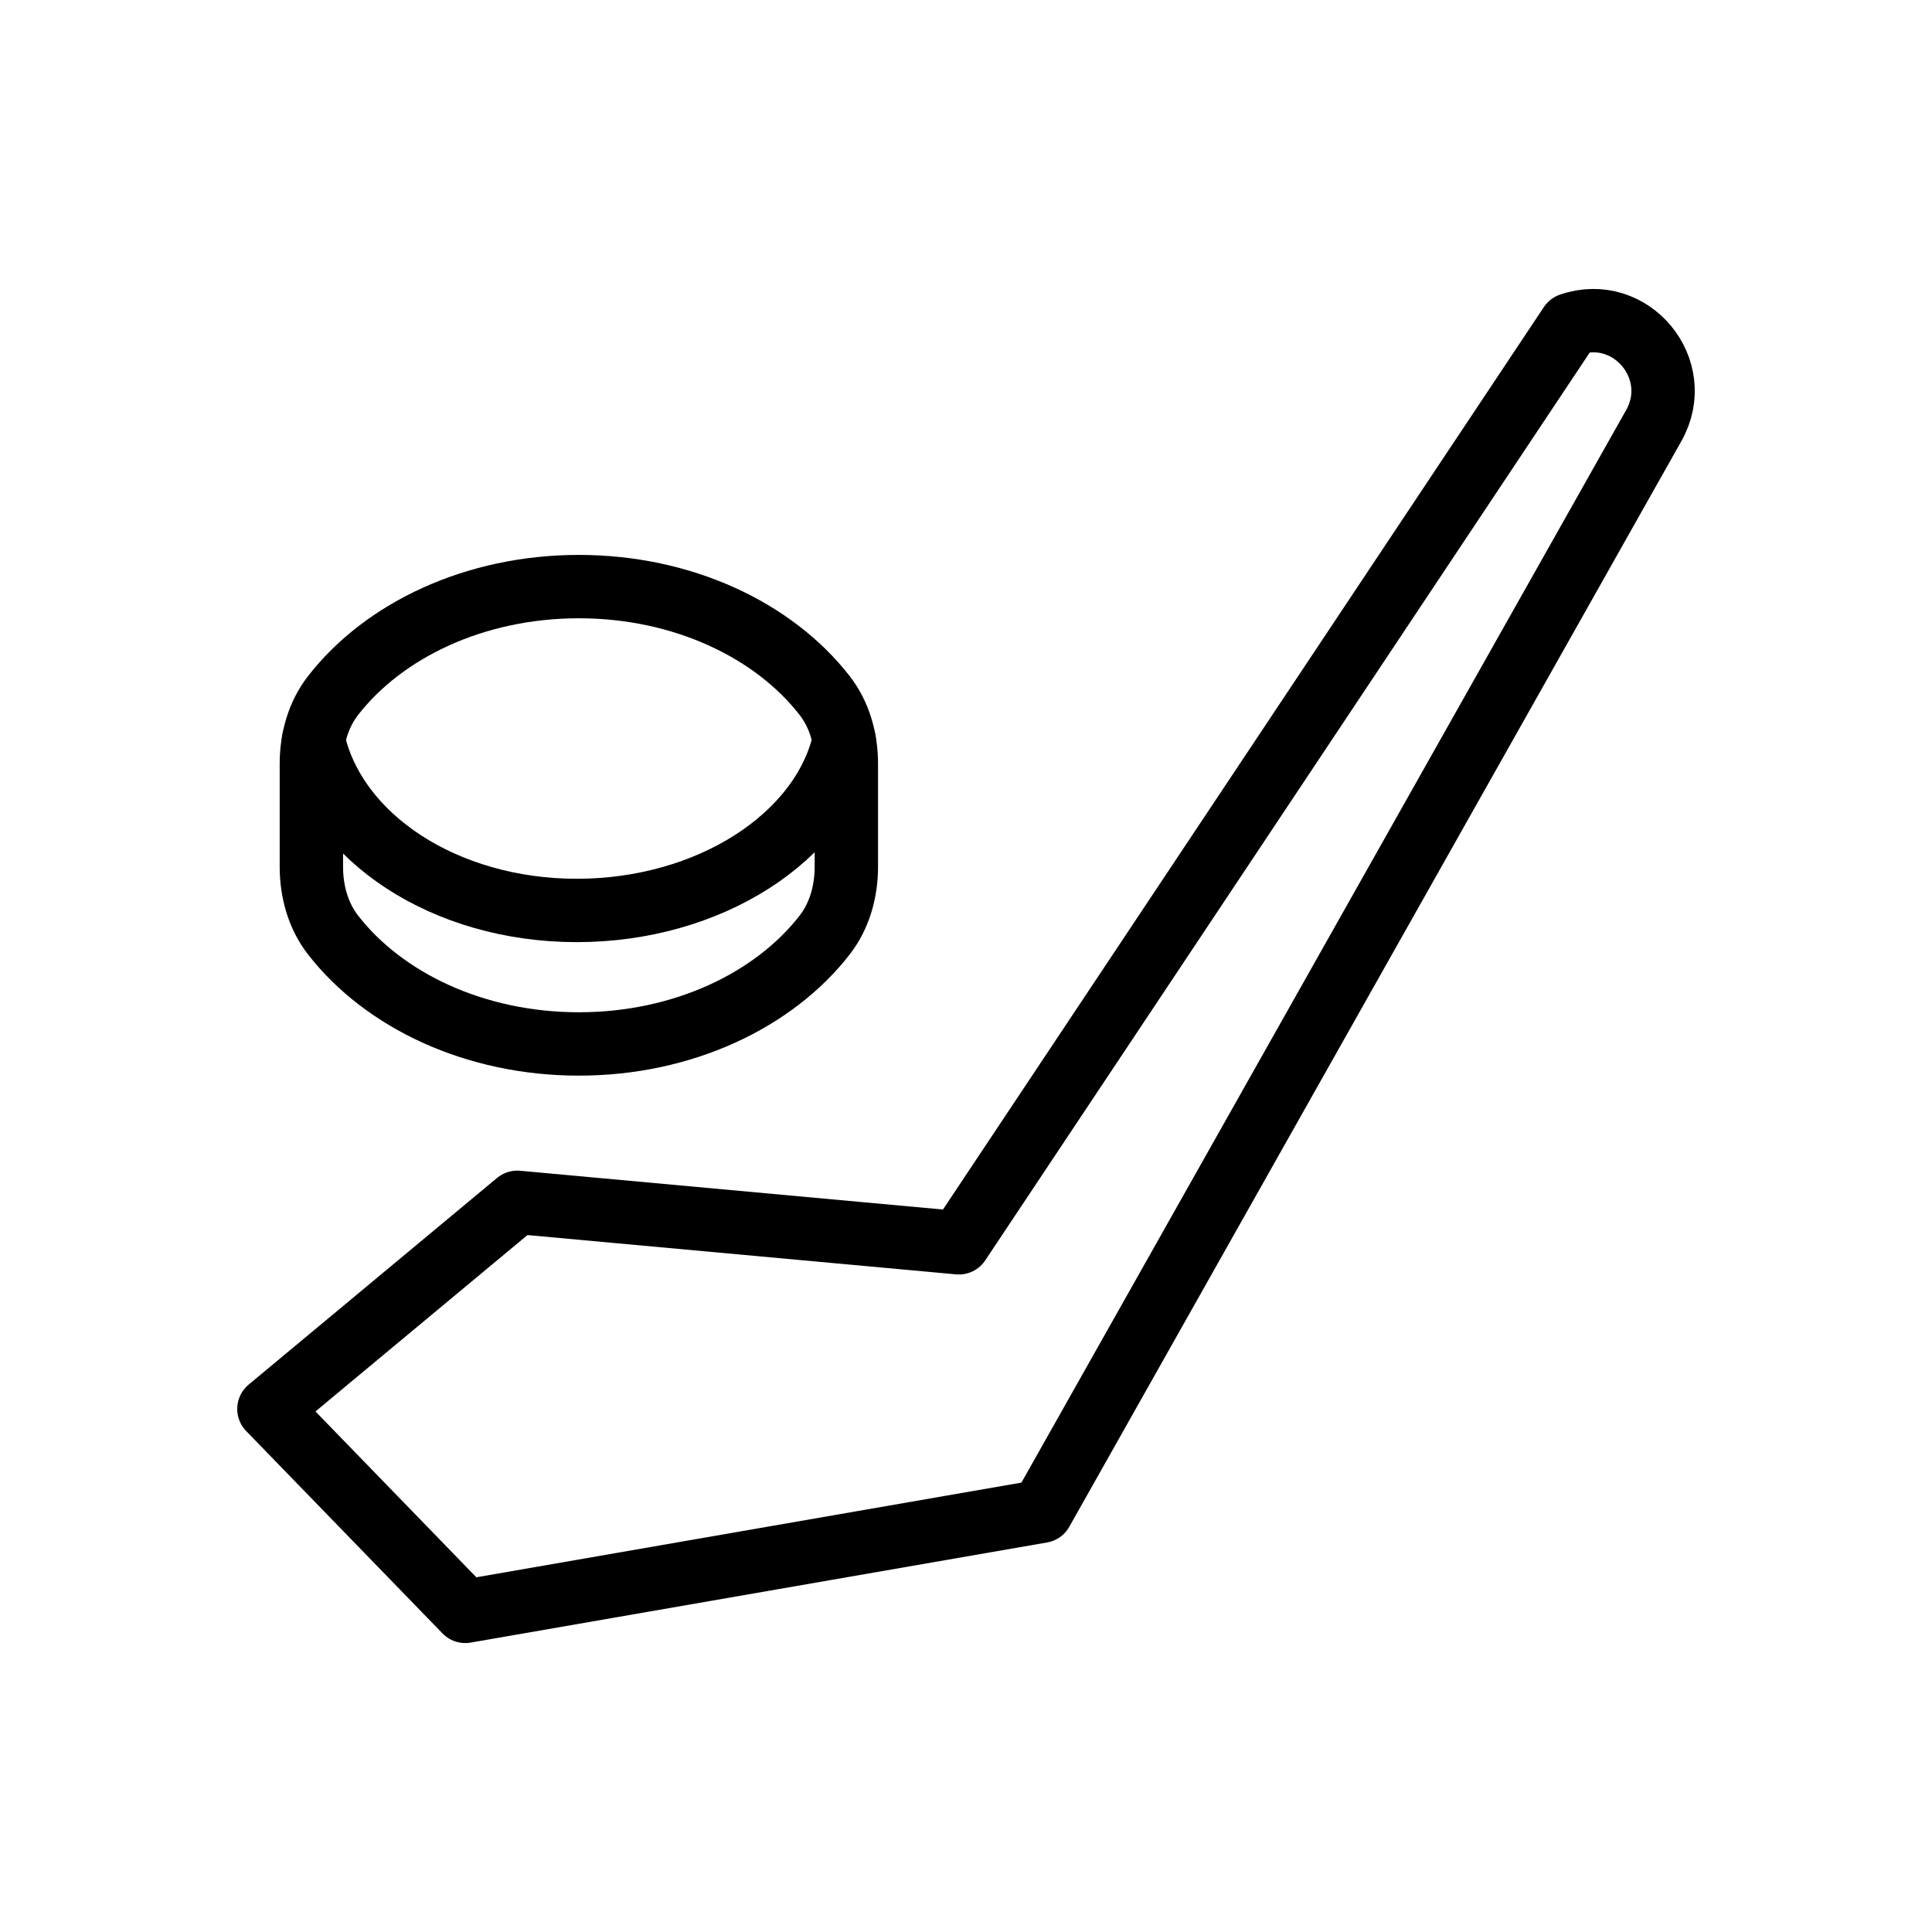 <?xml version="1.0" encoding="UTF-8"?>
<!-- Uploaded to: SVG Repo, www.svgrepo.com, Generator: SVG Repo Mixer Tools -->
<svg width="800px" height="800px" version="1.1" viewBox="144 144 512 512" xmlns="http://www.w3.org/2000/svg">
 <g fill="none" stroke="#000000" stroke-linecap="round" stroke-linejoin="round" stroke-miterlimit="10" stroke-width="2">
  <path transform="matrix(8.397 0 0 8.397 148.09 148.09)" d="m49.071 9.757-19.296 28.979-13.936-1.278-7.839 6.522 6.197 6.388 18.191-3.16 19.318-34.263c1-1.773-0.714-3.846-2.635-3.188z"/>
  <path transform="matrix(8.397 0 0 8.397 148.09 148.09)" d="m25.538 21.462c-1.604-2.061-4.475-3.436-7.756-3.436-3.281 0-6.153 1.375-7.756 3.436-0.474 0.608-0.686 1.382-0.686 2.154v3.254c0 0.772 0.212 1.546 0.686 2.154 1.604 2.061 4.475 3.436 7.756 3.436 3.281 0 6.153-1.375 7.756-3.436 0.474-0.608 0.686-1.382 0.686-2.154v-3.254c-4.66e-4 -0.772-0.212-1.545-0.686-2.154z"/>
  <path transform="matrix(8.397 0 0 8.397 148.09 148.09)" d="m9.406 22.887c0.691 3.062 4.146 5.36 8.311 5.36 4.166 0 7.743-2.3 8.44-5.364"/>
 </g>
</svg>